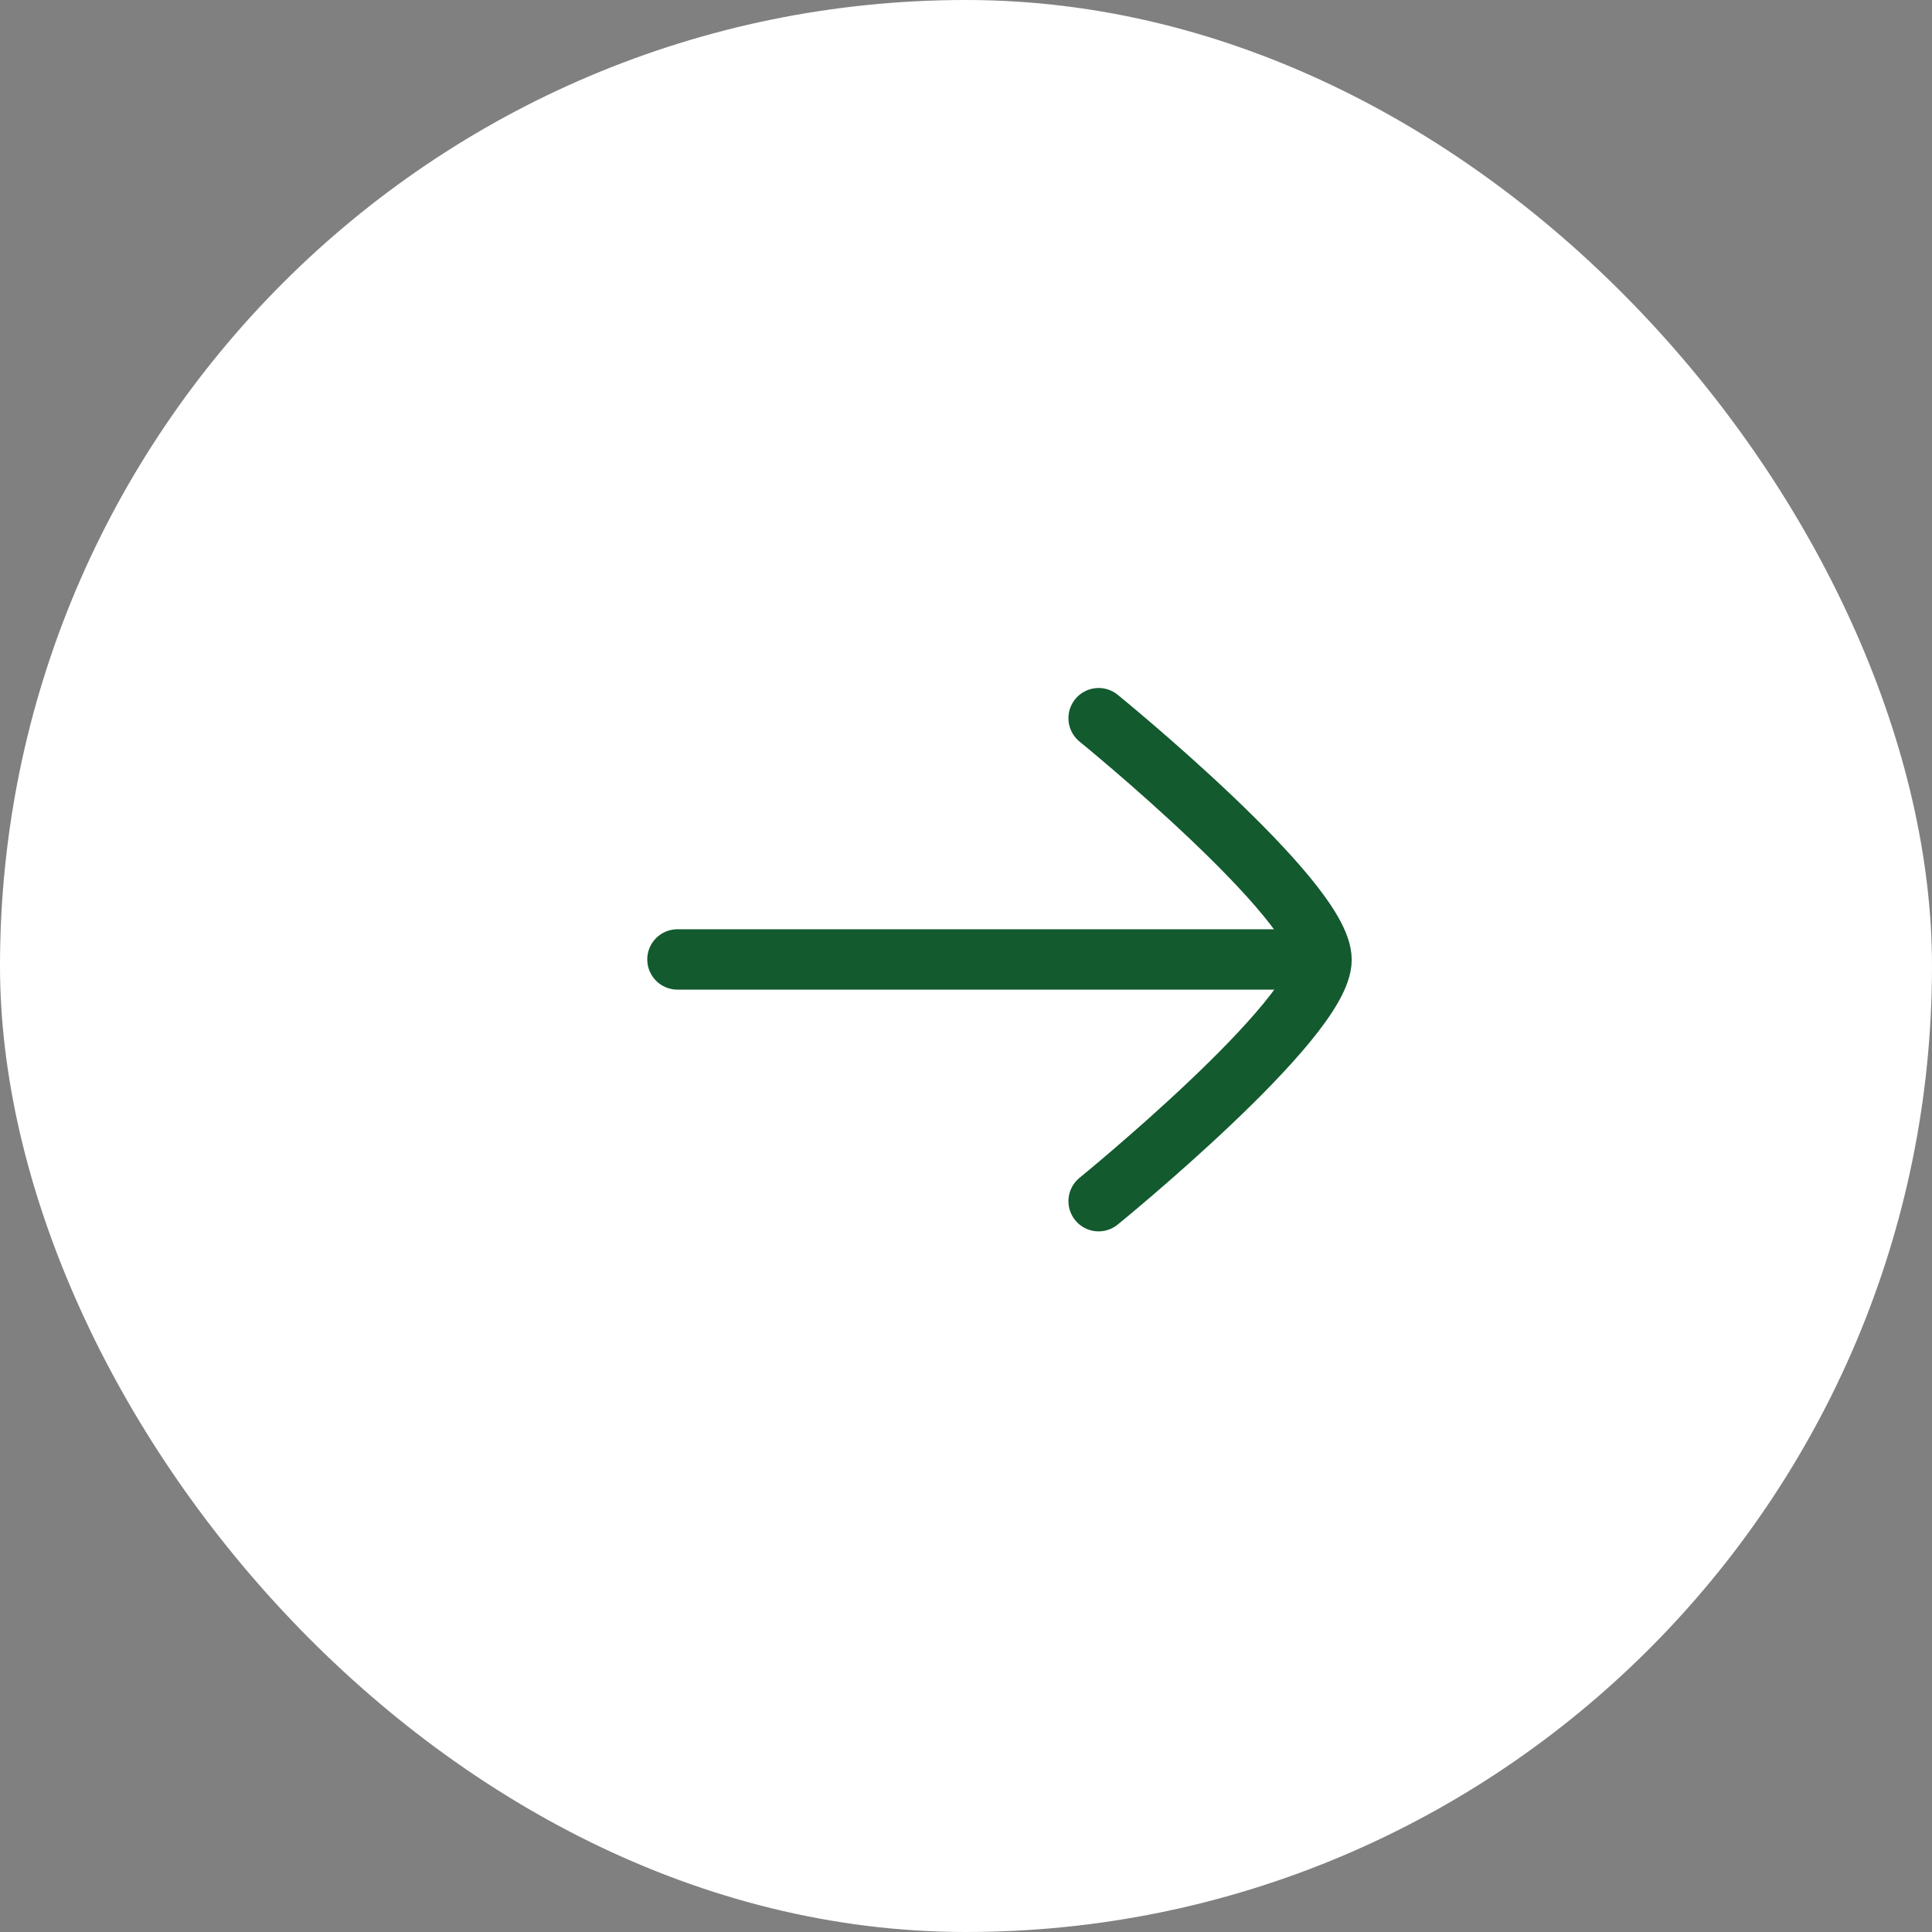 <svg width="48" height="48" viewBox="0 0 48 48" fill="none" xmlns="http://www.w3.org/2000/svg">
<rect x="0" y="0" width="48" height="48" fill="#808080" stroke="none"/>
<rect width="48" height="48" rx="24" fill="white"/>
<path d="M31.64 23.837H16.831" stroke="#135A2F" stroke-width="1.5" stroke-linecap="round"/>
<path d="M27.295 17.843C27.295 17.843 32.833 22.349 32.833 23.843C32.833 25.337 27.295 29.843 27.295 29.843" stroke="#135A2F" stroke-width="1.5" stroke-linecap="round" stroke-linejoin="round"/>
</svg>
